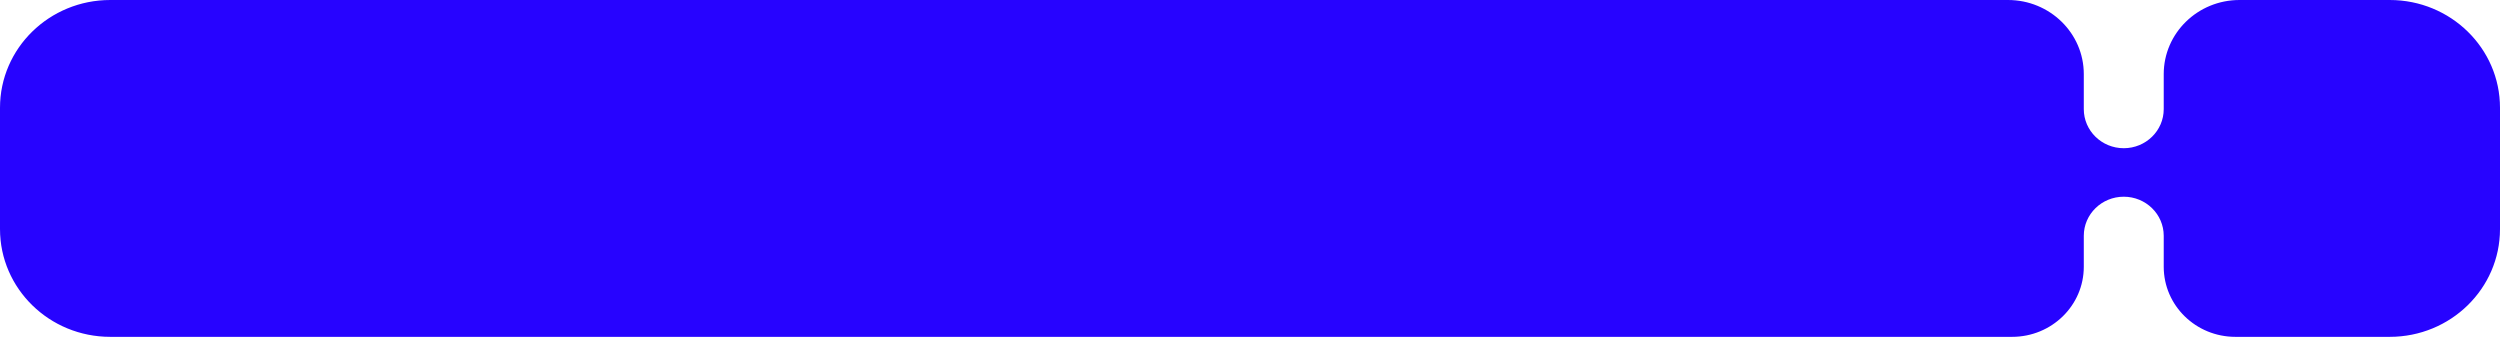 <?xml version="1.0" encoding="UTF-8"?> <svg xmlns="http://www.w3.org/2000/svg" width="475" height="64" viewBox="0 0 475 64" fill="none"><path d="M381.519 0H20.948C9.379 0 0 9.169 0 20.48V43.52C0 54.831 9.379 64 20.948 64H382.304C389.824 64 395.921 58.04 395.921 50.688V44.8C395.921 40.7 399.32 37.376 403.514 37.376C407.708 37.376 411.108 40.7 411.108 44.8V50.688C411.108 58.04 417.204 64 424.724 64H454.052C465.621 64 475 54.831 475 43.52V20.48C475 9.169 465.621 0 454.052 0H425.51C417.556 0 411.108 6.304 411.108 14.08V20.736C411.108 24.836 407.708 28.16 403.514 28.16C399.32 28.16 395.921 24.836 395.921 20.736V14.08C395.921 6.304 389.473 0 381.519 0Z" fill="#2703FF"></path></svg> 